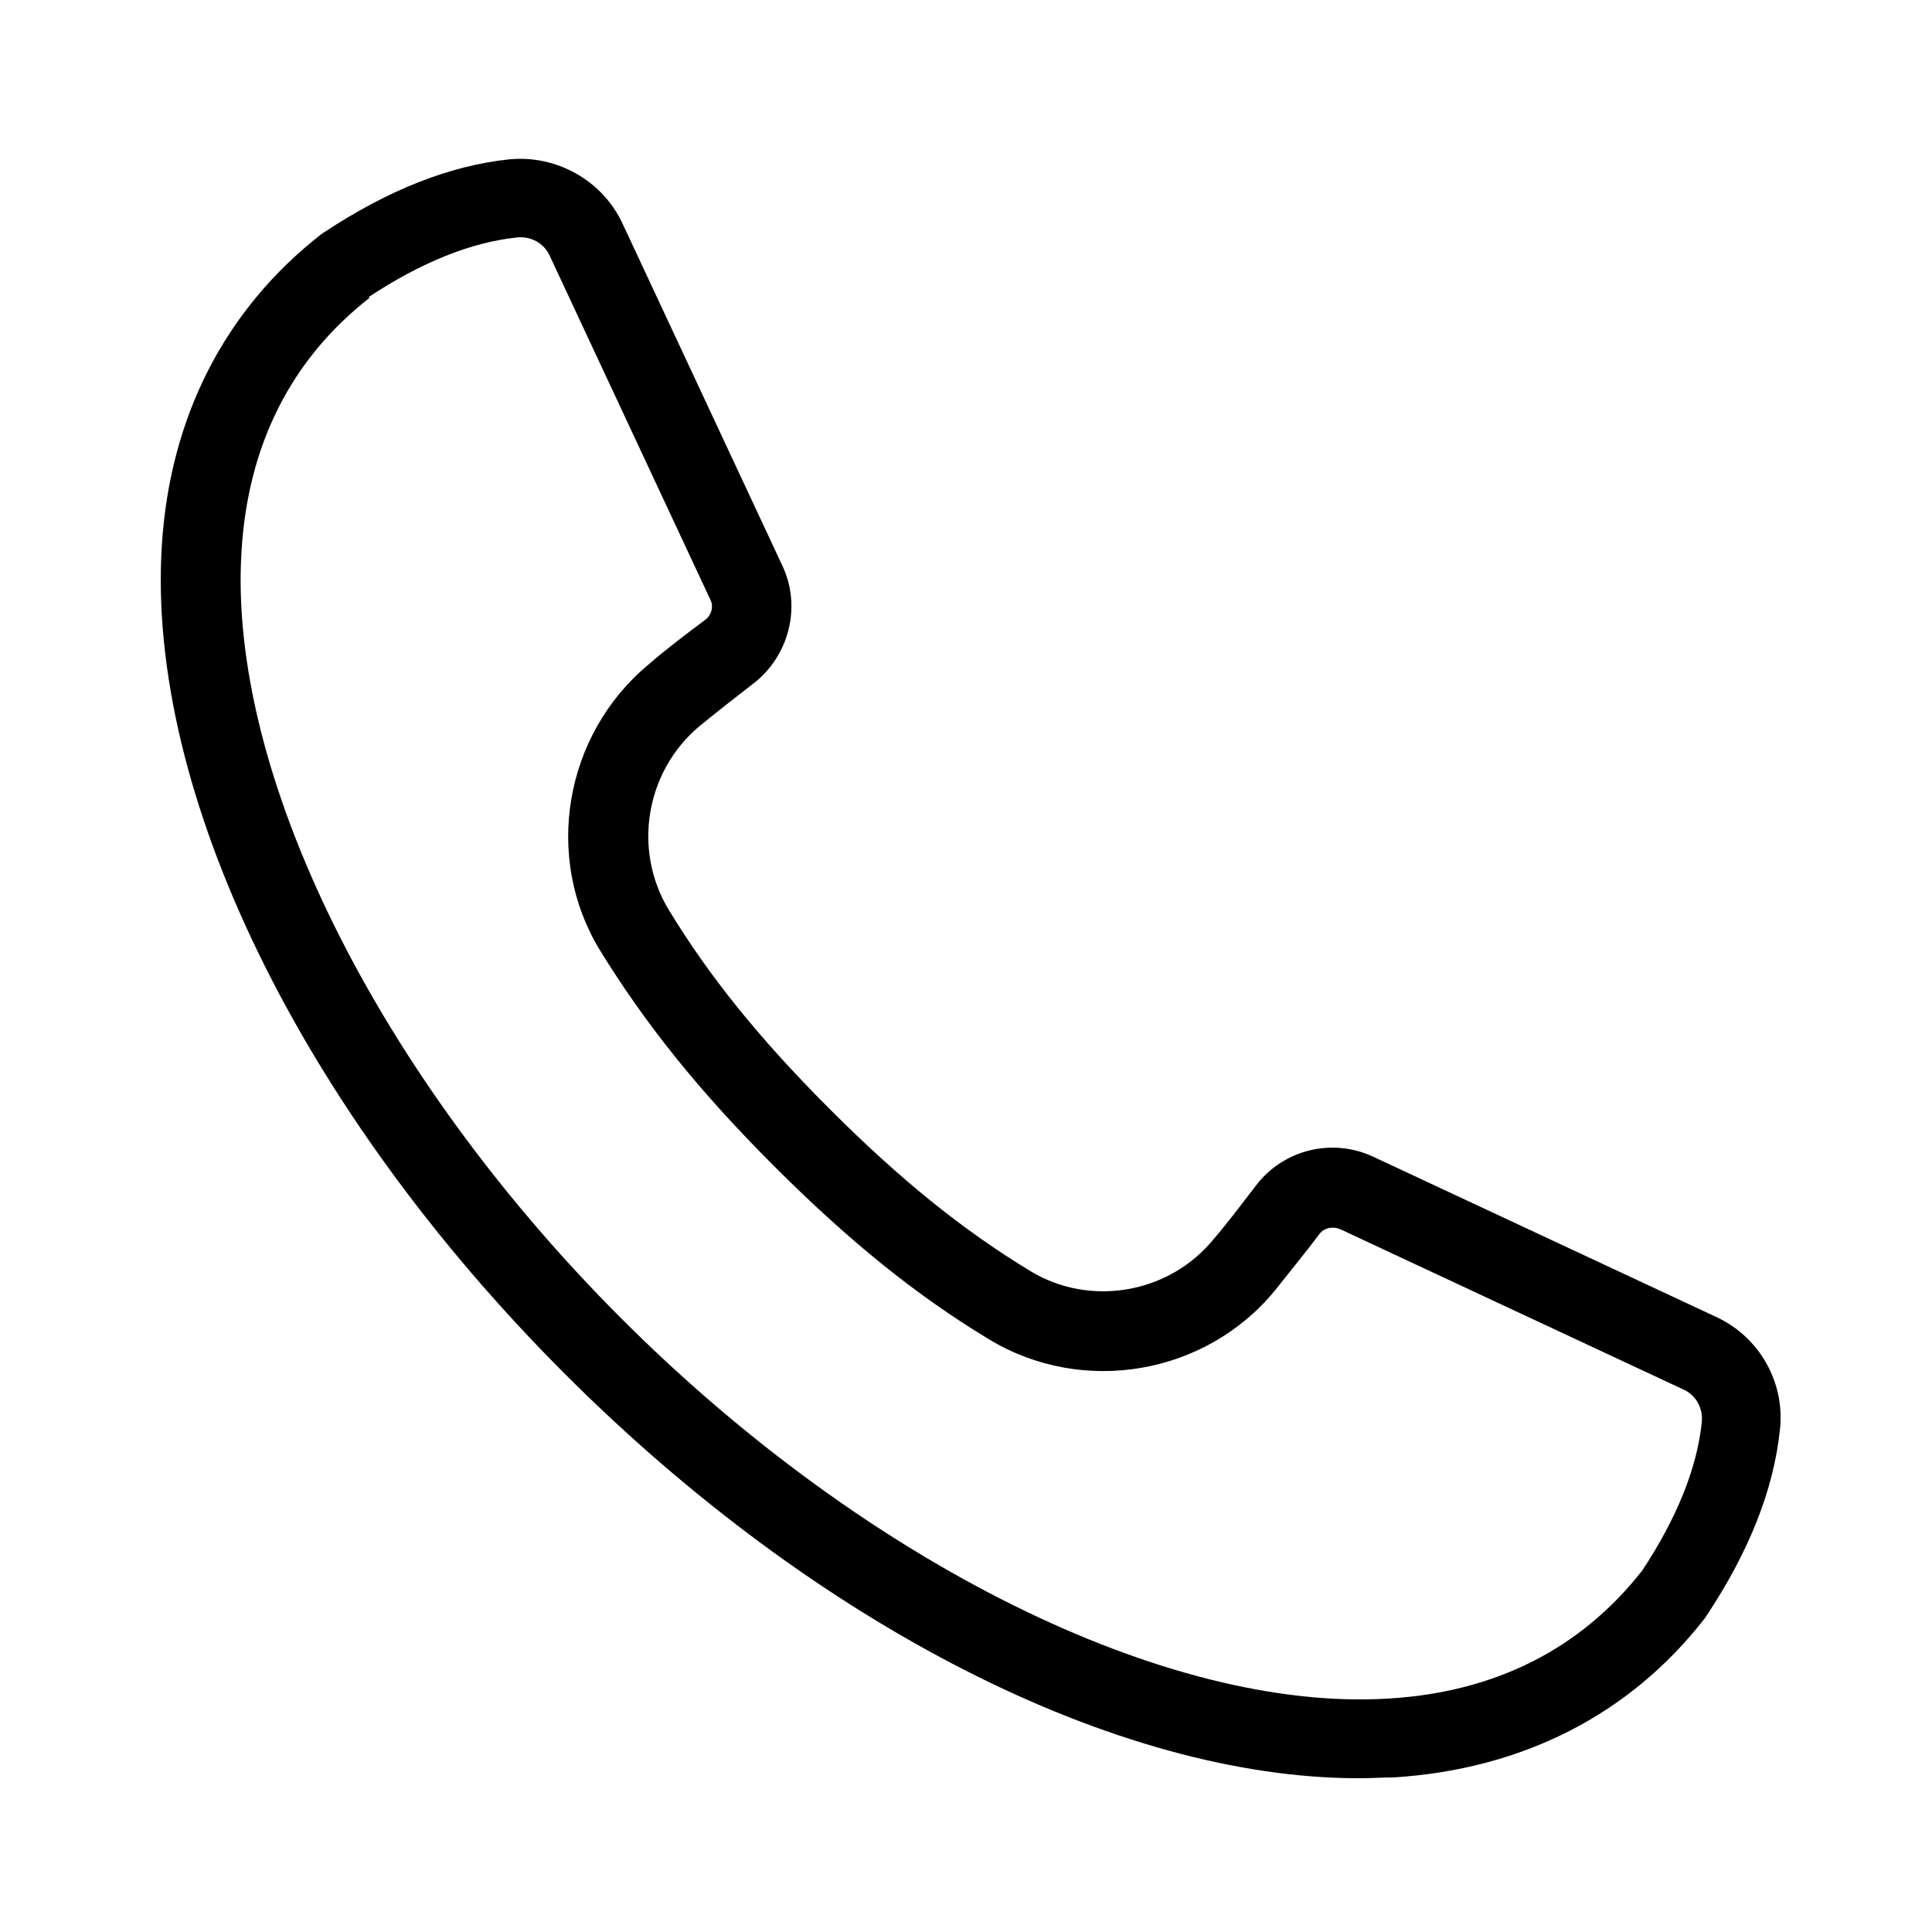 <?xml version="1.0" encoding="UTF-8"?><svg id="Ebene_2" xmlns="http://www.w3.org/2000/svg" width="24" height="24" viewBox="0 0 24 24"><defs><style>.cls-1{fill:#000;stroke-width:0px;}</style></defs><path class="cls-1" d="M16.88,22.09c-3,0-6.73-1.89-9.86-5.02C3.74,13.79,1.82,9.85,2.01,6.78c.1-1.61.79-2.94,1.98-3.87l.03-.02c.8-.53,1.56-.83,2.3-.91.59-.06,1.16.26,1.41.79l1.99,4.26c.24.51.08,1.12-.36,1.46-.22.17-.45.35-.67.53-.67.56-.83,1.53-.39,2.27.51.84,1.13,1.61,2.01,2.49.88.88,1.65,1.5,2.49,2.01.74.45,1.72.28,2.27-.39.19-.22.36-.45.53-.67.34-.45.95-.6,1.46-.36l4.26,1.99c.54.25.86.82.79,1.41-.08.74-.38,1.5-.91,2.3l-.02.03c-.93,1.2-2.27,1.88-3.87,1.98-.14,0-.28.01-.43.01ZM4.59,3.7c-.97.76-1.51,1.82-1.59,3.15-.17,2.75,1.68,6.49,4.72,9.53,3.04,3.04,6.78,4.89,9.53,4.72,1.33-.08,2.39-.62,3.15-1.59.43-.65.68-1.27.74-1.84.02-.17-.07-.34-.23-.41l-4.26-1.99c-.09-.04-.2-.02-.26.06-.18.24-.37.47-.56.71-.86,1.04-2.38,1.3-3.54.6-.91-.55-1.74-1.22-2.68-2.16-.94-.94-1.6-1.77-2.16-2.68-.7-1.15-.44-2.67.6-3.54.23-.2.47-.38.71-.56.08-.06.11-.17.06-.26l-1.99-4.26c-.07-.16-.24-.25-.41-.23-.57.06-1.19.31-1.84.74Z"/></svg>